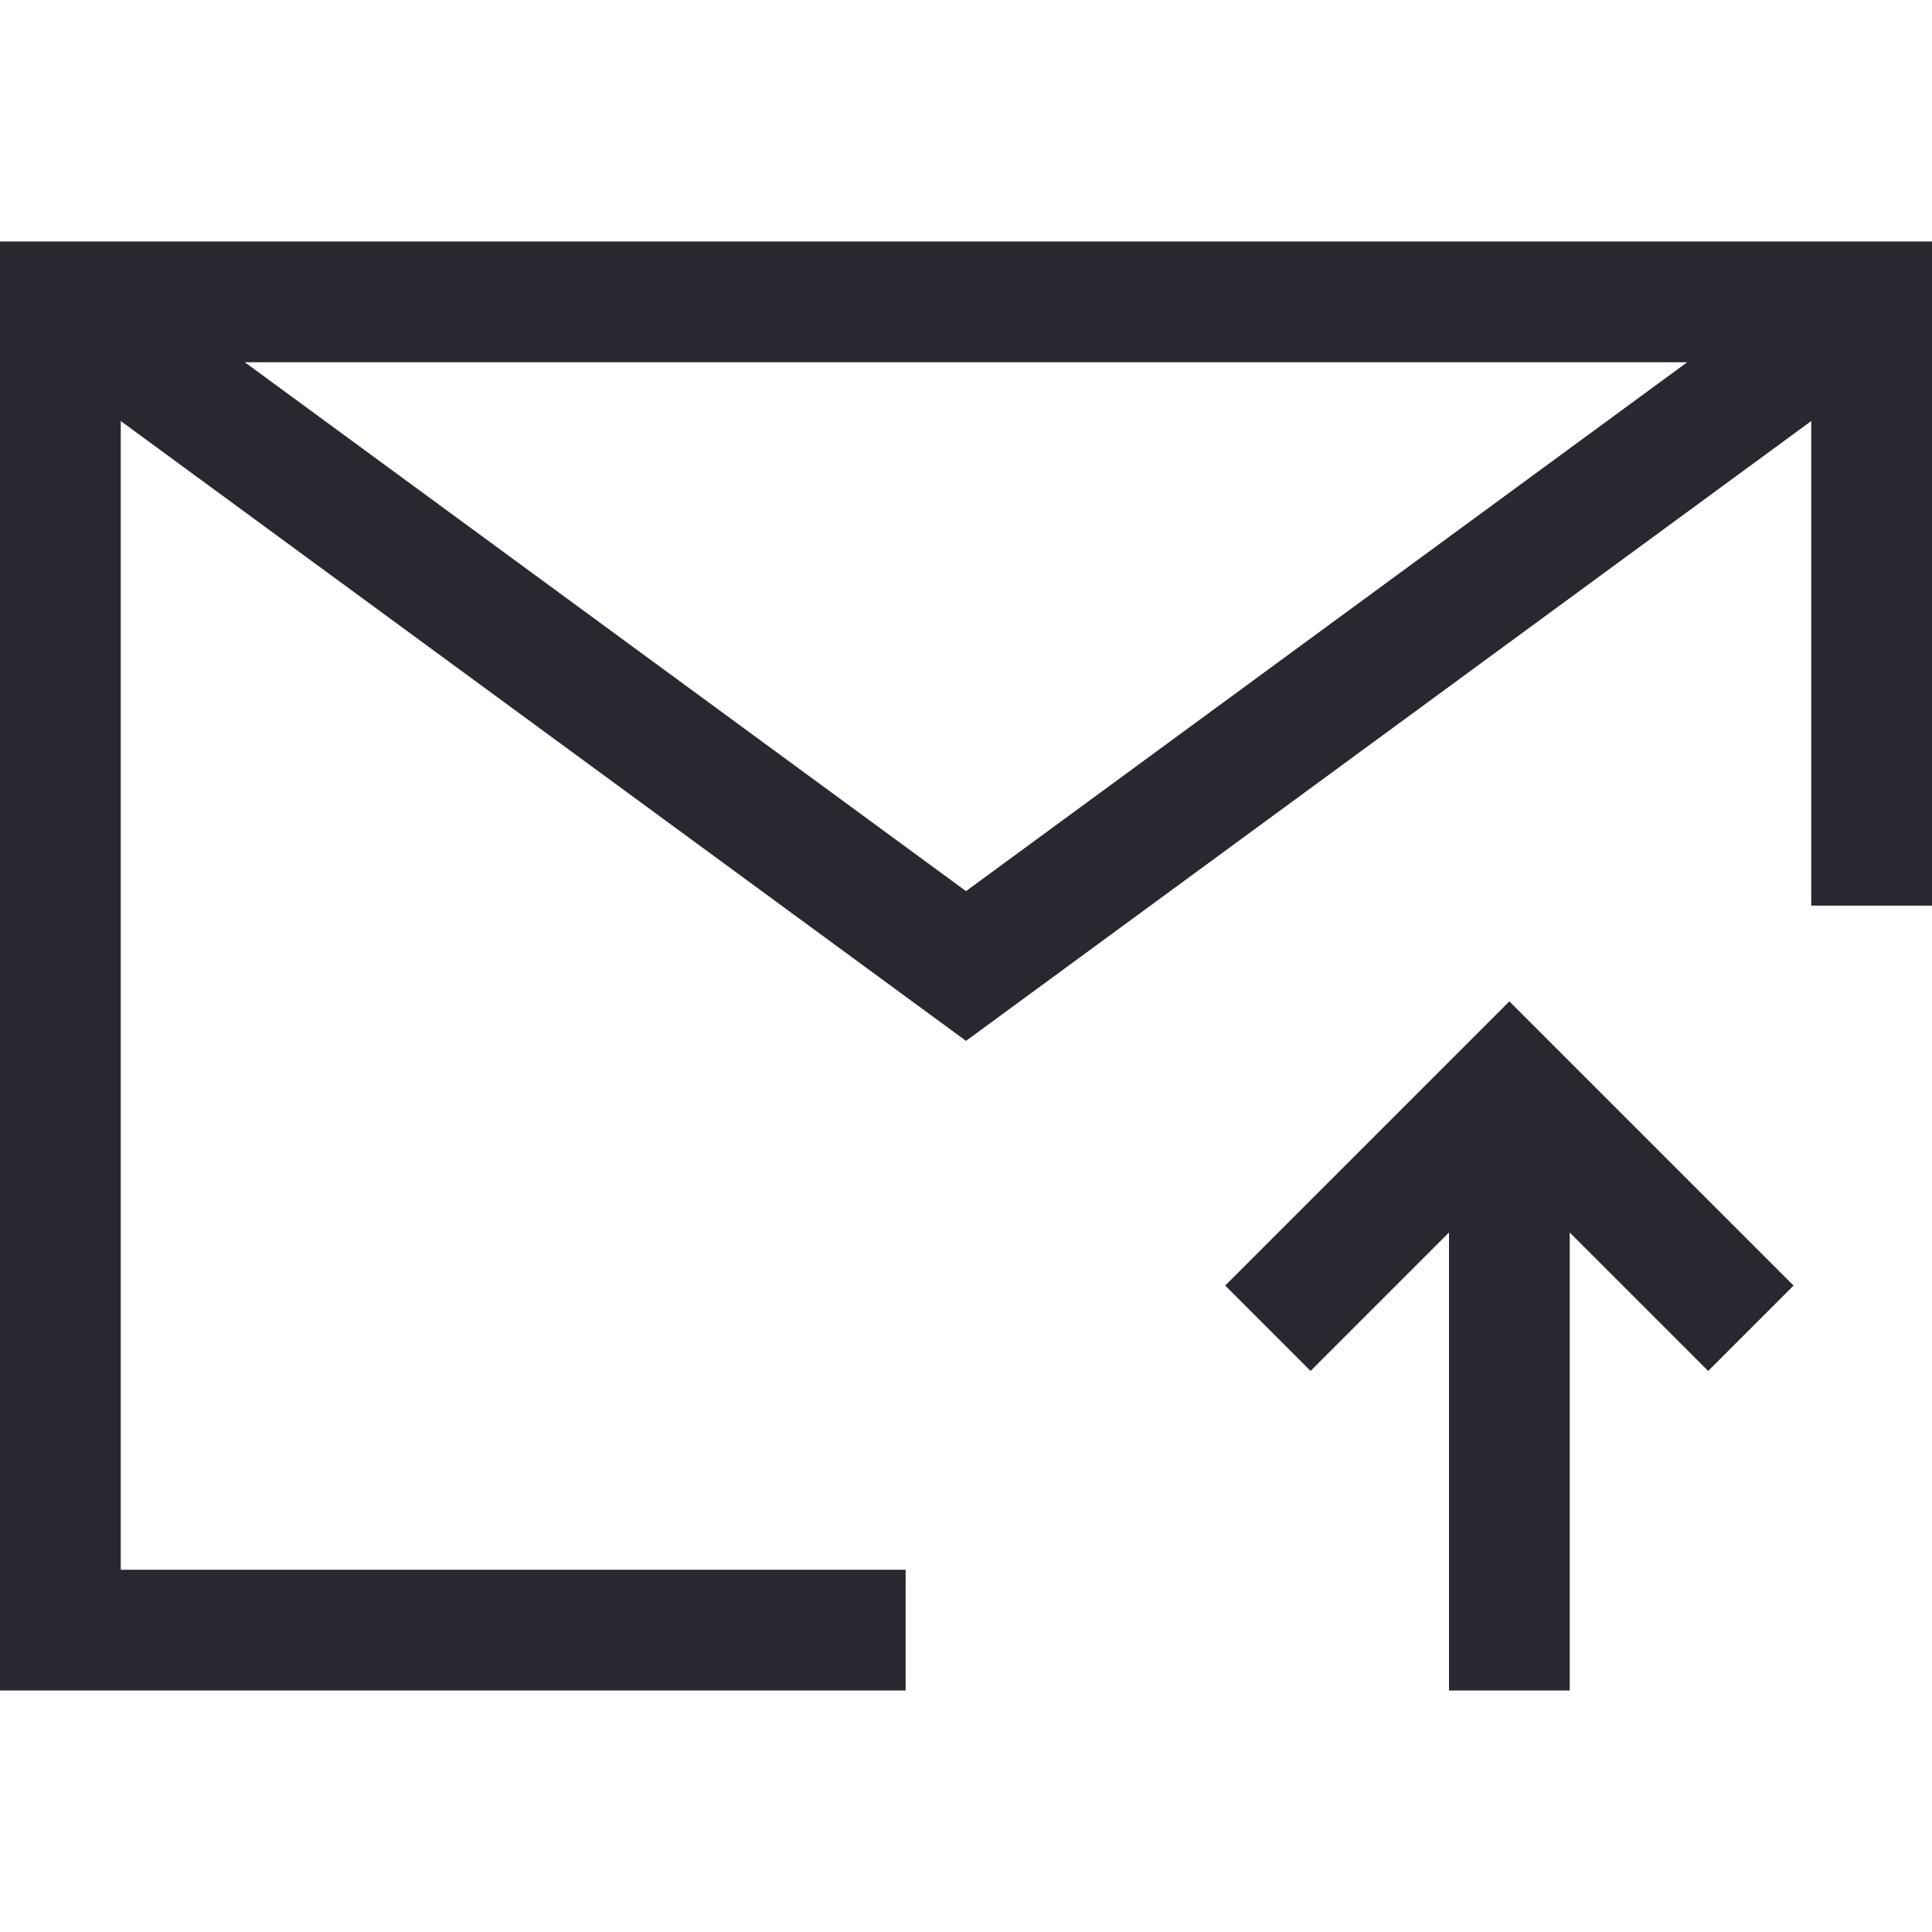 <svg viewBox="0 0 32 32" xmlns="http://www.w3.org/2000/svg"><defs><style>.cls-1{fill:none;stroke:#000;stroke-linejoin:round;stroke-width:2px;}</style></defs><title></title><g data-name="311-Email Arrow Up" id="_311-Email_Arrow_Up"><polyline points="15 27 1 27 1 5 31 5 31 15" stroke="#282830" stroke-width="2px" stroke-linecap="butt" original-stroke="#ffffff" fill="none"></polyline><polyline points="1 5 16 16 31 5" stroke="#282830" stroke-width="2px" stroke-linecap="butt" original-stroke="#ffffff" fill="none"></polyline><polyline points="21 22 25 18 29 22" stroke="#282830" stroke-width="2px" stroke-linecap="butt" original-stroke="#ffffff" fill="none"></polyline><line x1="25" x2="25" y1="18" y2="28" stroke="#282830" stroke-width="2px" stroke-linecap="butt" original-stroke="#ffffff" fill="none"></line></g></svg>